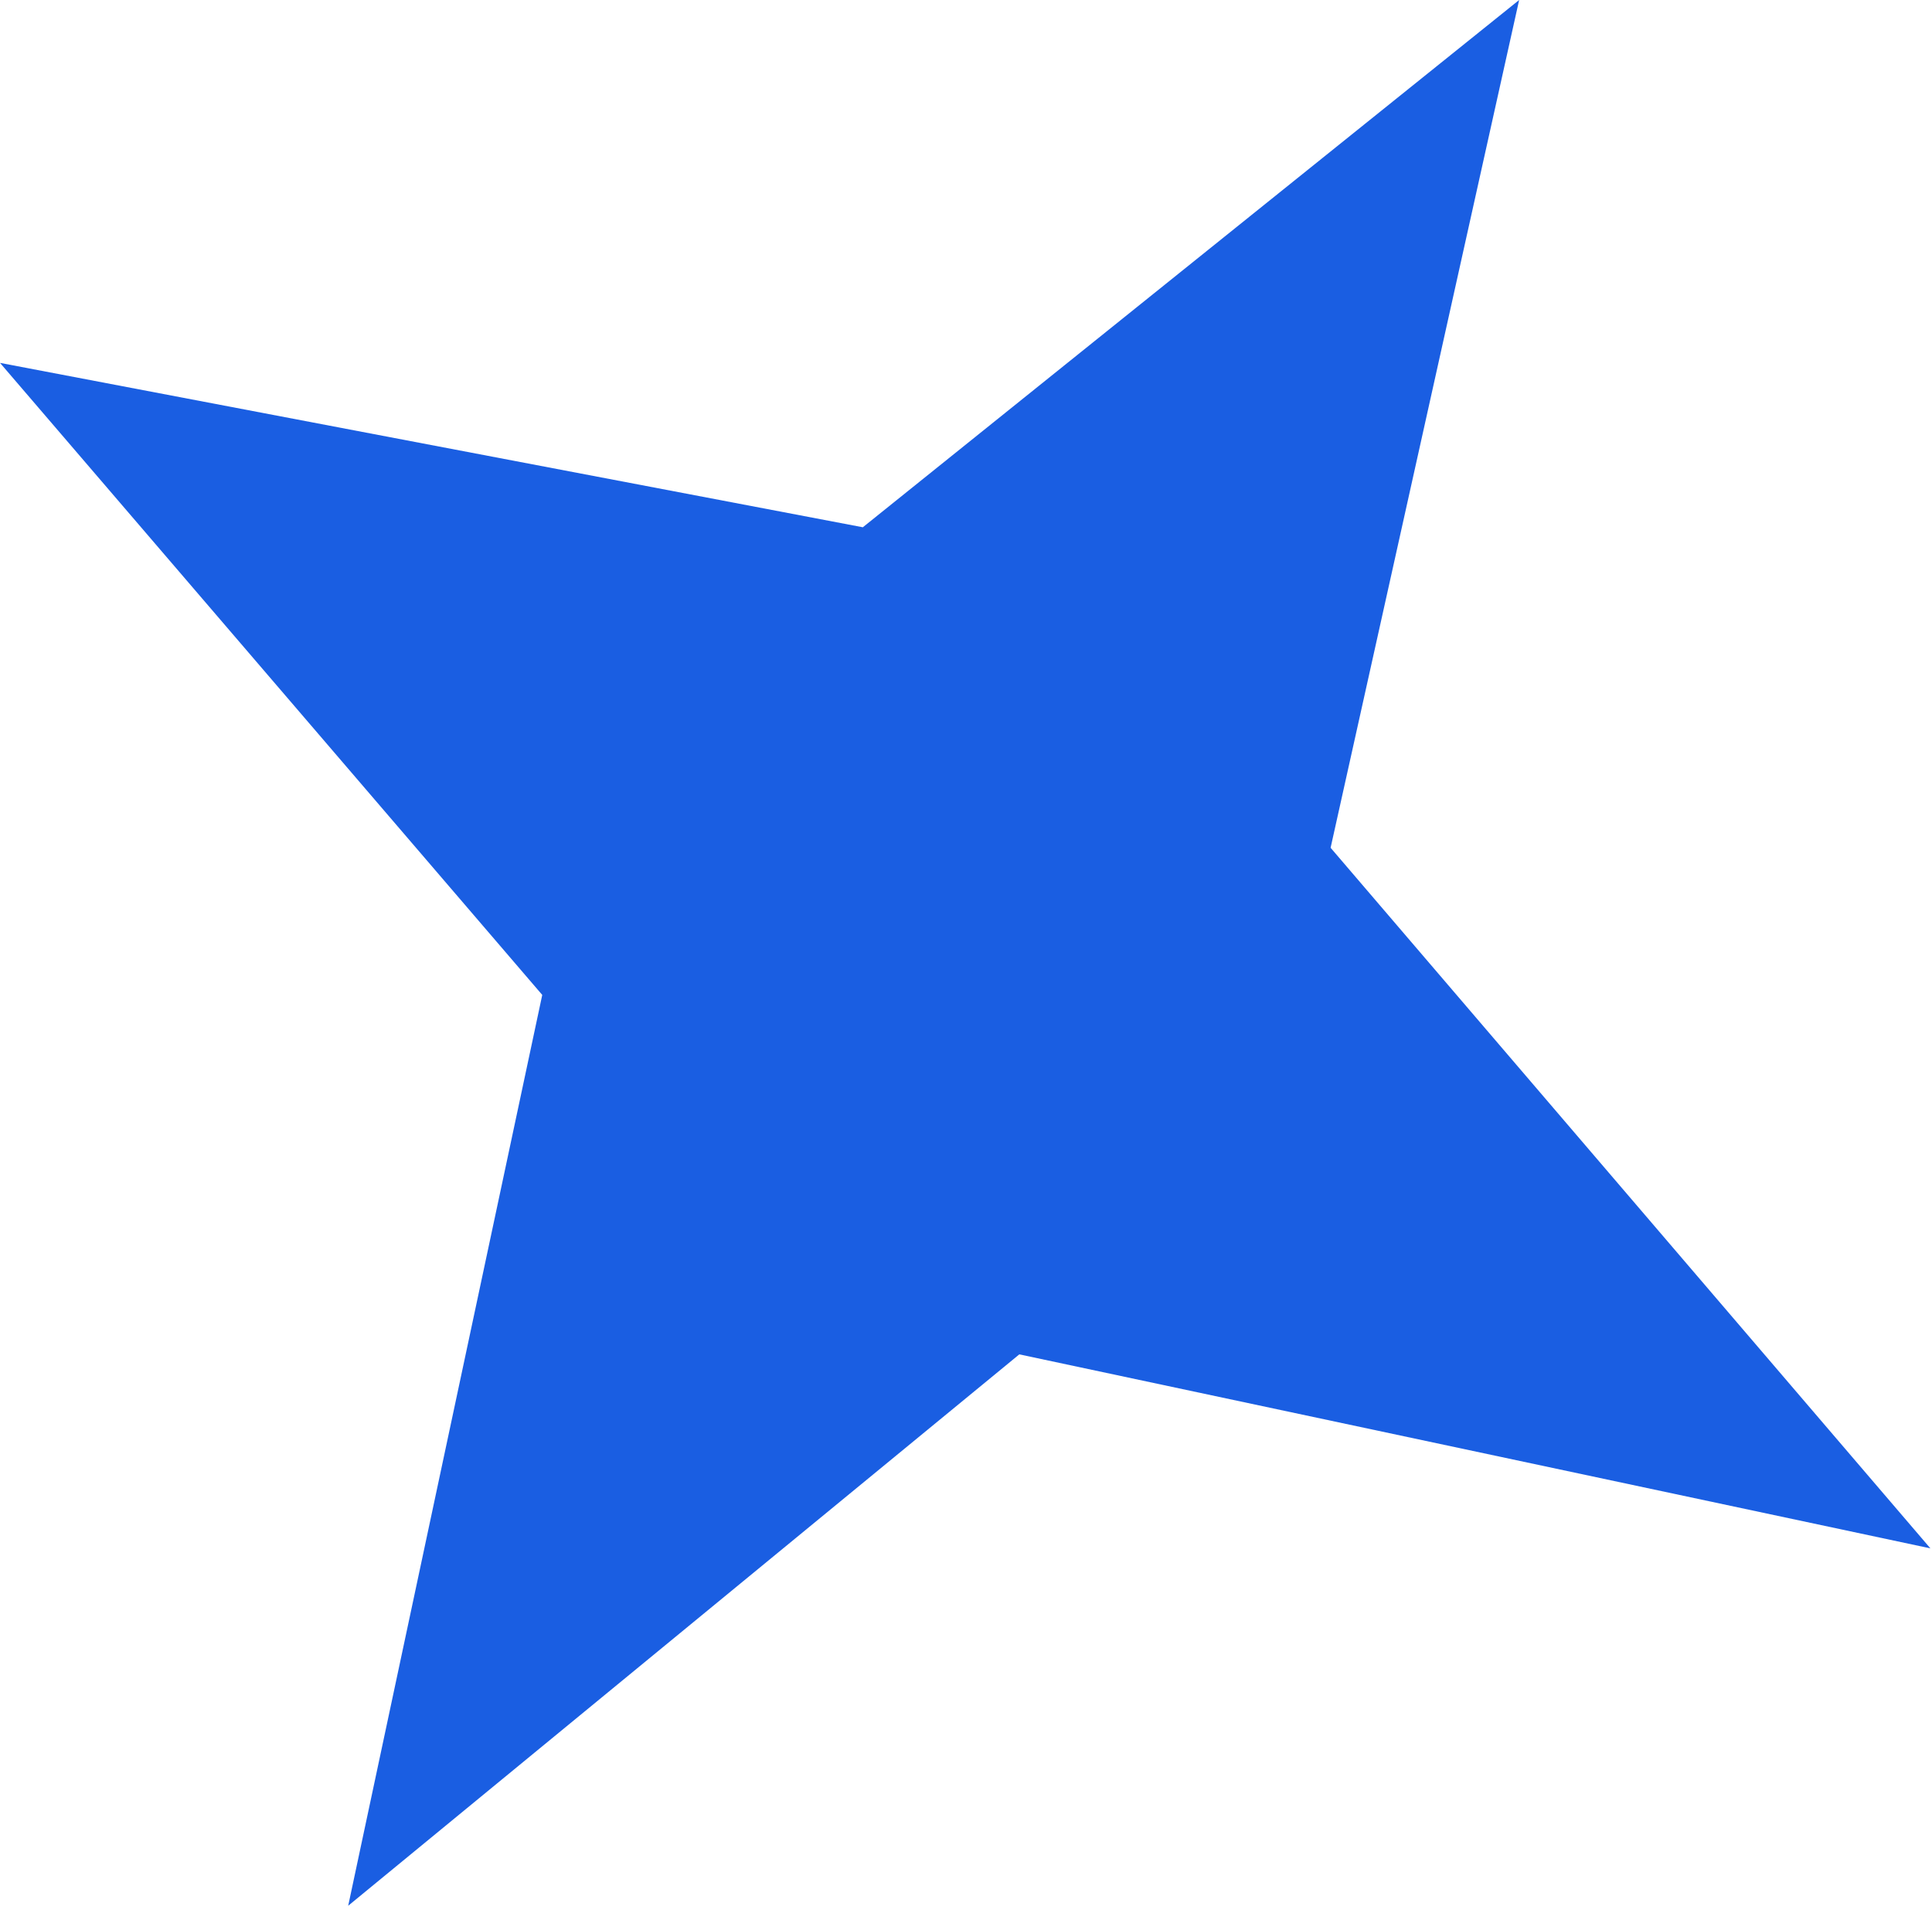 <?xml version="1.0" encoding="UTF-8"?> <svg xmlns="http://www.w3.org/2000/svg" width="75" height="74" viewBox="0 0 75 74" fill="none"> <path d="M21.05 38.633L0.001 14.091L33.495 20.474L58.973 0L51.654 32.919L74.938 60.123L39.57 52.59L13.517 74L21.05 38.633Z" fill="#1A5EE2"></path> </svg> 